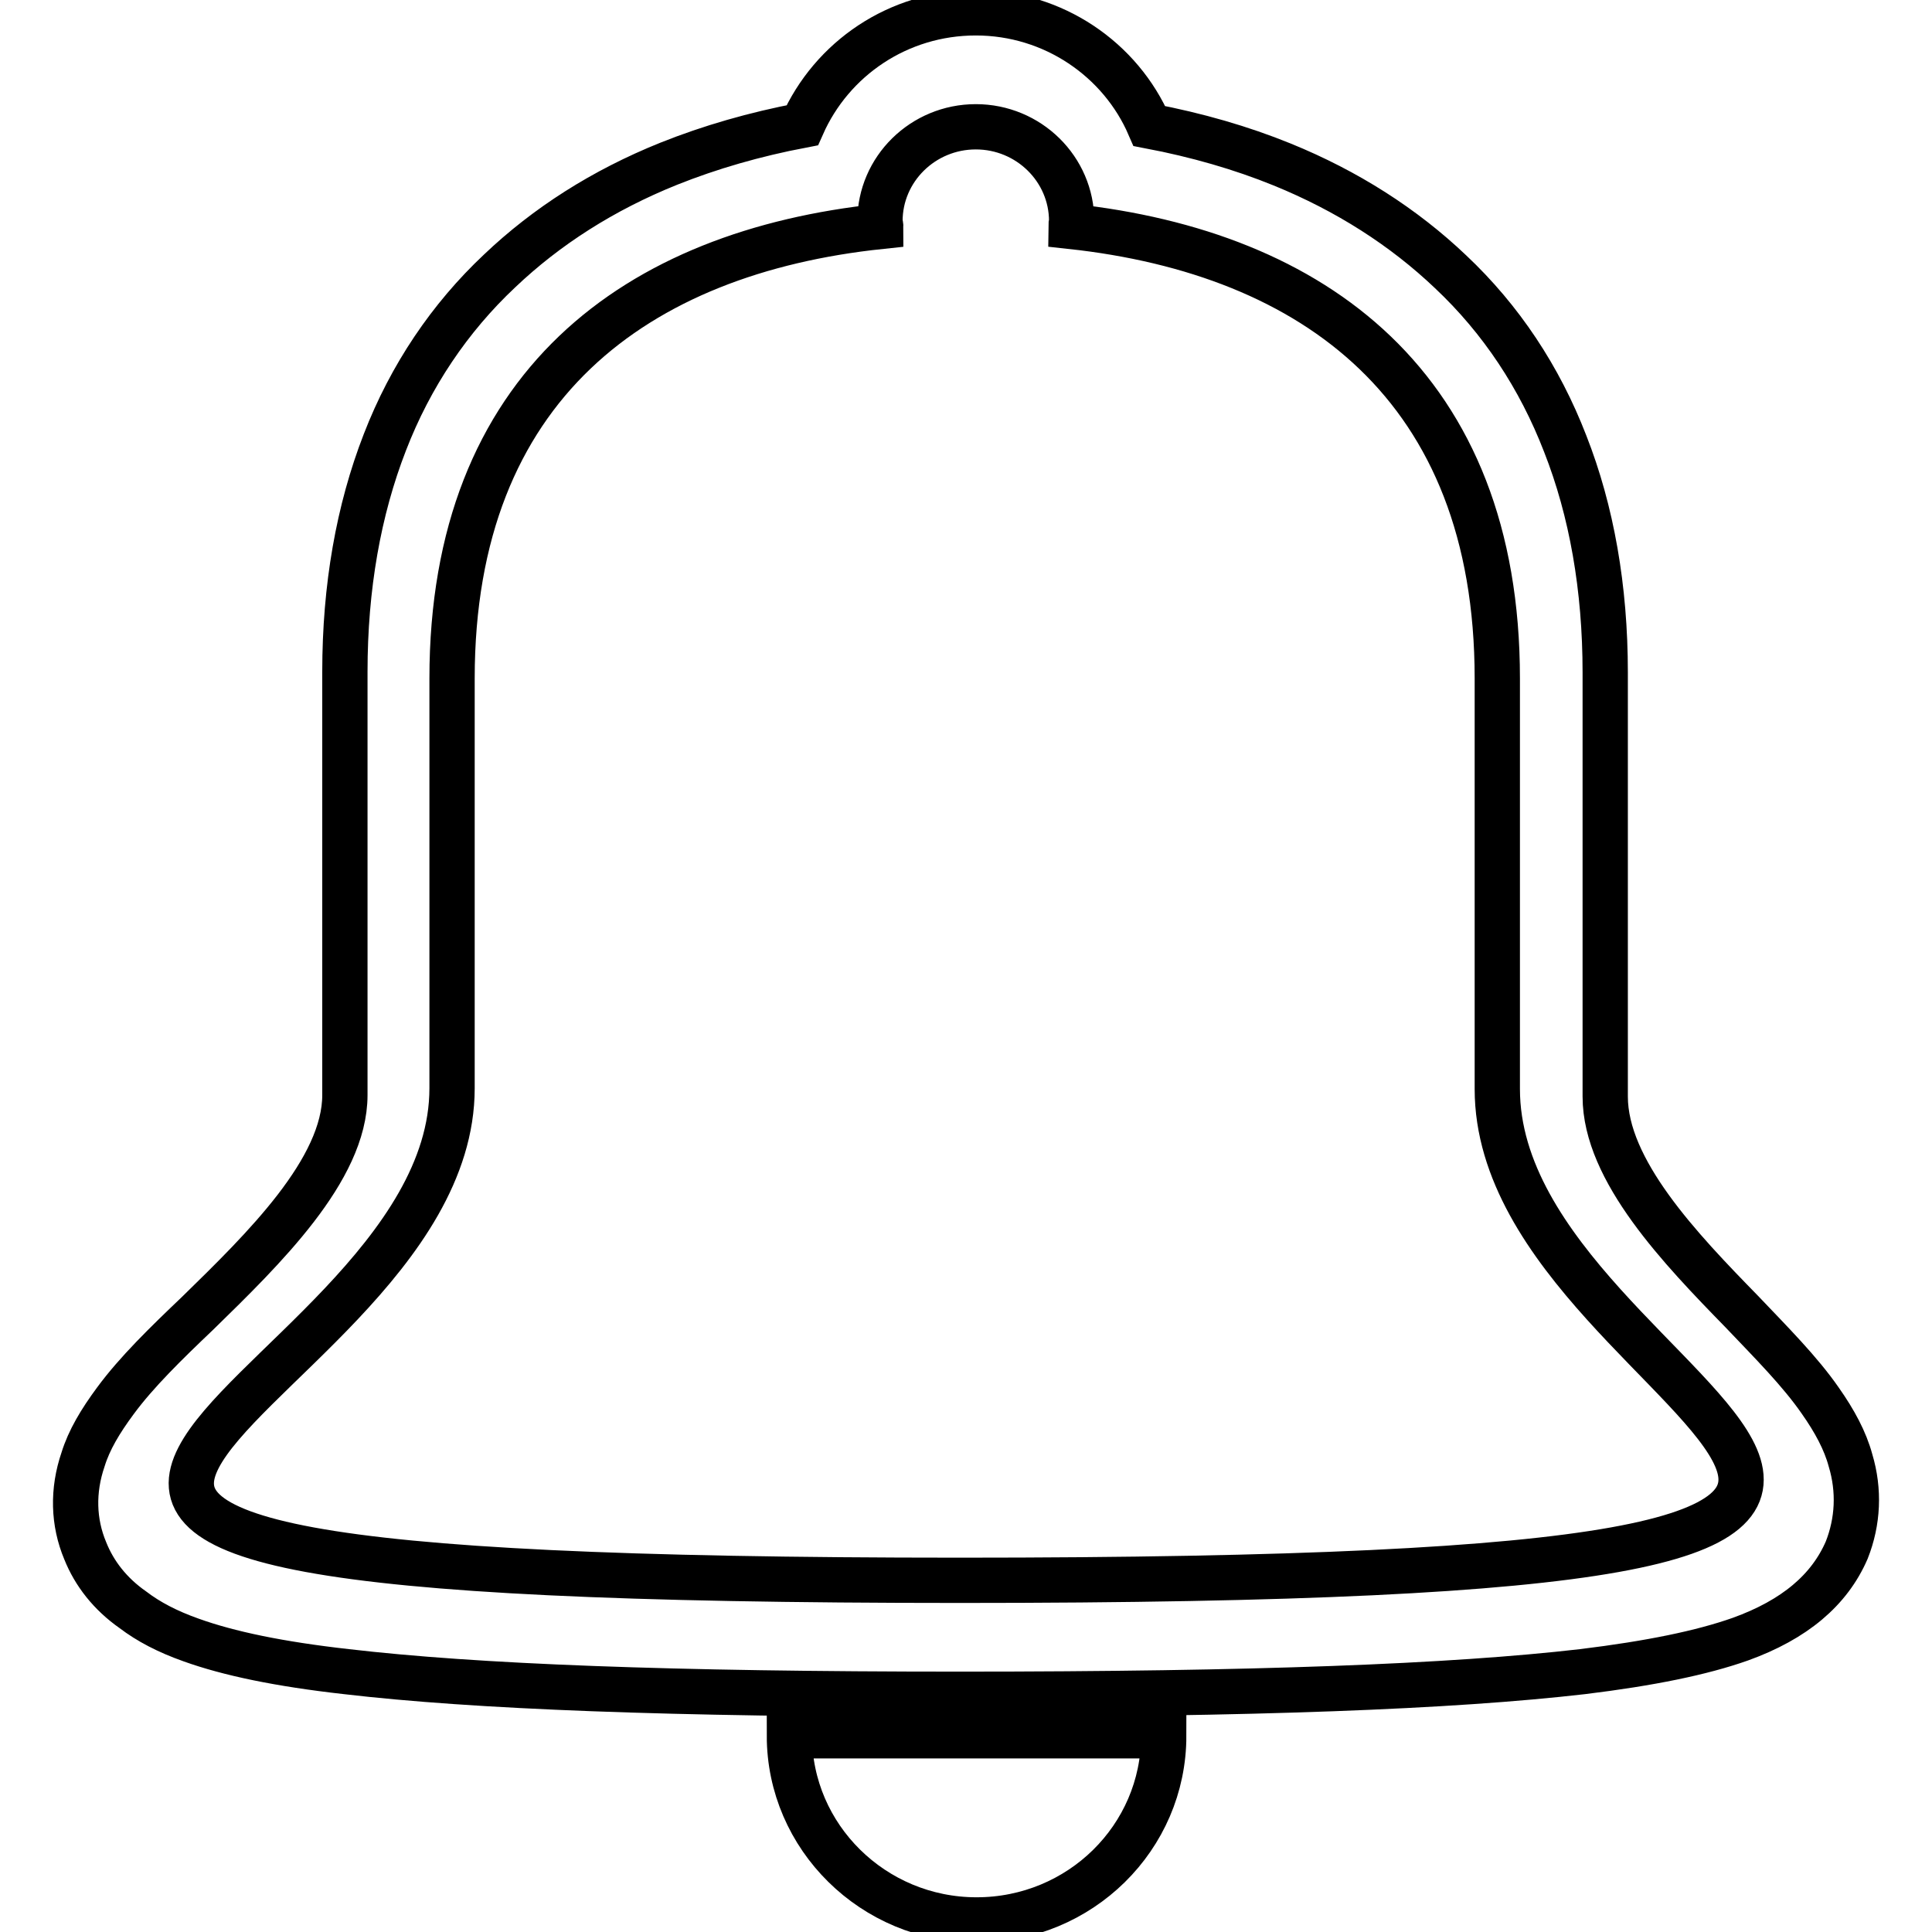 <?xml version="1.0" encoding="utf-8"?>
<!-- Svg Vector Icons : http://www.onlinewebfonts.com/icon -->
<!DOCTYPE svg PUBLIC "-//W3C//DTD SVG 1.1//EN" "http://www.w3.org/Graphics/SVG/1.1/DTD/svg11.dtd">
<svg version="1.1" xmlns="http://www.w3.org/2000/svg" xmlns:xlink="http://www.w3.org/1999/xlink" x="0px" y="0px" viewBox="0 0 256 256" enable-background="new 0 0 256 256" xml:space="preserve">
<g><g><path stroke-width="6" fill-opacity="0" stroke="#000000"  d="M245.2,193.5c-0.7-2.6-2.1-5.2-4-7.9c-2.7-3.9-6.5-7.7-10.4-11.8c-8.1-8.3-18.1-18.7-18.1-28.5V89.1c0-11.2-1.8-21.4-5.3-30.3c-3.4-8.8-8.5-16.5-15.2-22.8c-6.2-5.9-13.7-10.7-22.3-14.2c-5.4-2.2-11.3-3.9-17.6-5.1c-3.8-8.8-12.7-15-23-15c-10.3,0-19.1,6.1-23,14.9c-6.3,1.2-12.2,2.9-17.7,5.1c-8.7,3.5-16.2,8.3-22.4,14.2C59.6,42.1,54.4,49.8,51,58.6c-3.5,9-5.3,19.2-5.3,30.4v56.1c0,9.9-10.8,20.4-19.5,28.9c-4.2,4-8.1,7.8-10.9,11.6c-2,2.7-3.5,5.2-4.3,7.8c-1.4,4.1-1.3,8.3,0.3,12.1c1.2,3,3.3,5.7,6.3,7.8c2.1,1.6,4.6,2.9,7.7,4c5,1.8,11.7,3.2,20.6,4.2c17.1,2,42.9,3,81.3,3c39,0,65.2-1,82.5-3c9-1.1,15.8-2.5,20.9-4.3c7.2-2.6,11.8-6.5,14.1-11.8C246.2,201.6,246.4,197.5,245.2,193.5z M127.2,209.4c-179.3,0-67.3-21.6-67.3-65.2V89.9c0-38.8,24.5-56.5,56.8-59.9c0-0.2-0.1-0.4-0.1-0.7c0-6.9,5.7-12.5,12.7-12.5c7,0,12.7,5.6,12.7,12.5c0,0.2-0.1,0.5-0.1,0.7c32.2,3.5,56.5,21.2,56.5,59.9v54.4C198.4,187.8,306.5,209.4,127.2,209.4z"/><path stroke-width="6" fill-opacity="0" stroke="#000000"  d="M129.4,254.4c13.7,0,24.8-10.9,24.8-24.4h-49.6C104.6,243.4,115.7,254.4,129.4,254.4z"/><path stroke-width="6" fill-opacity="0" stroke="#000000"  d="M174.1,130.5"/></g></g>
</svg>